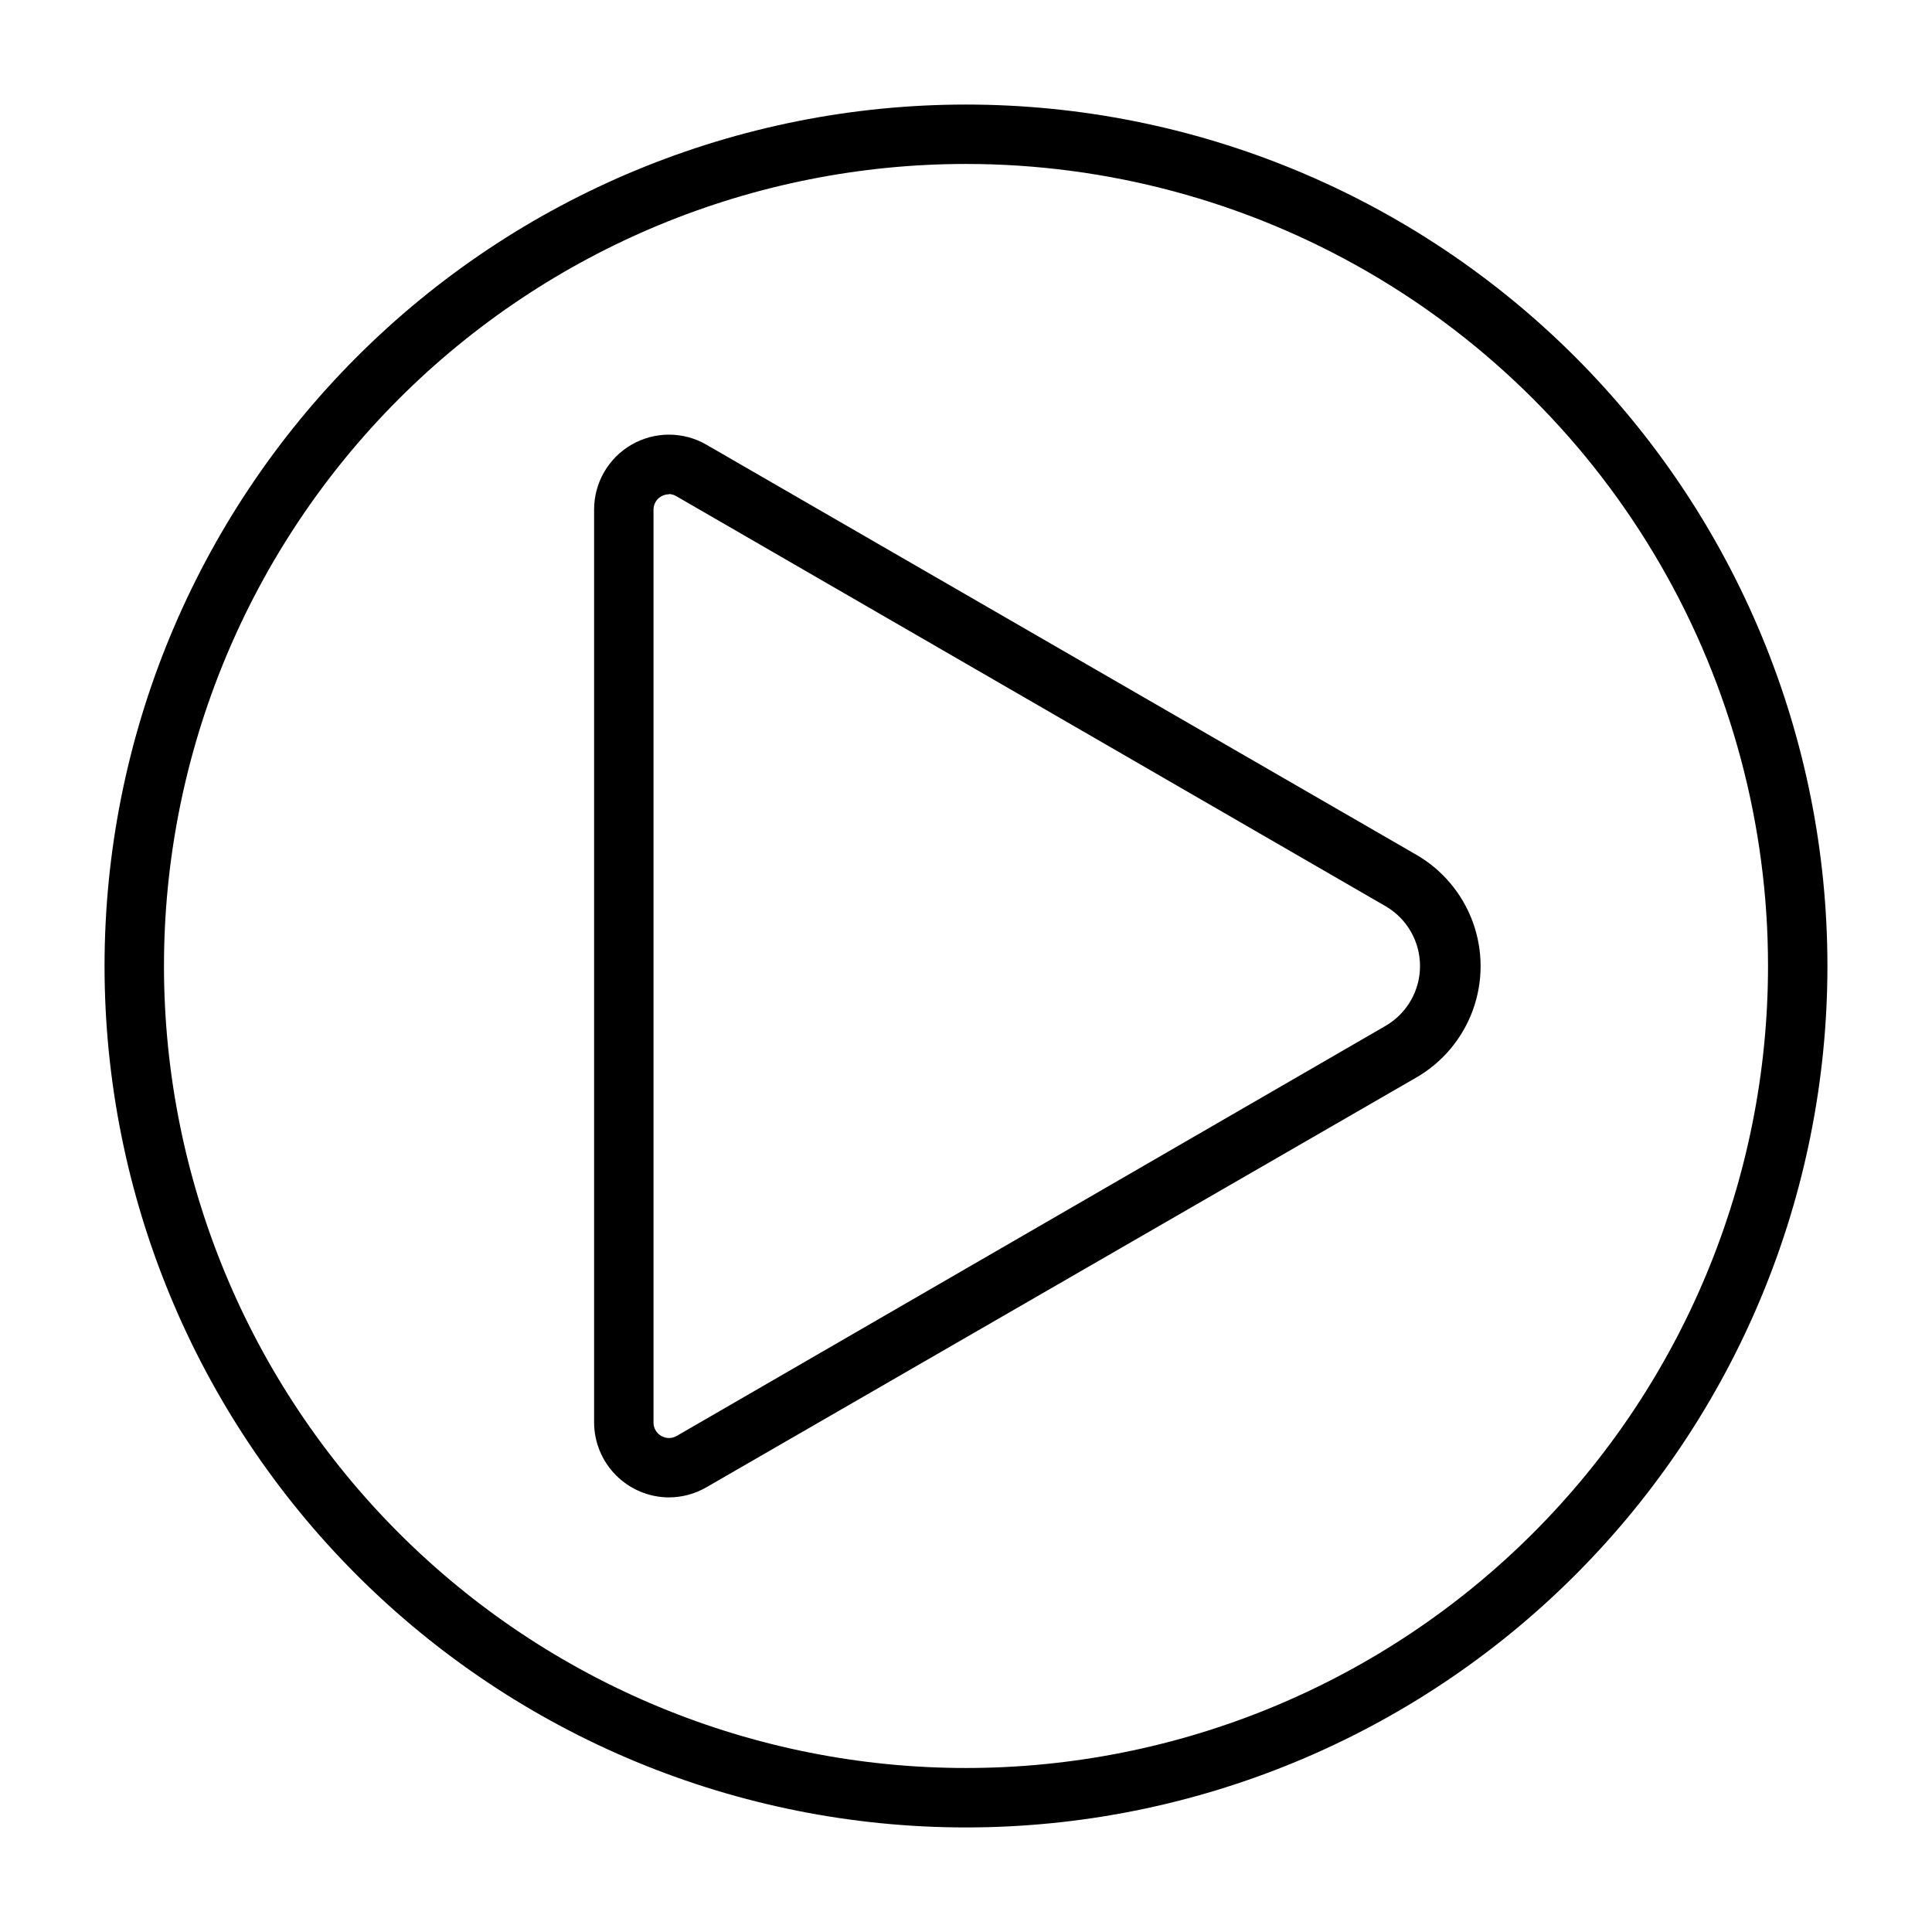 <?xml version="1.0" encoding="UTF-8"?>
<!-- Uploaded to: ICON Repo, www.iconrepo.com, Generator: ICON Repo Mixer Tools -->
<svg fill="#000000" width="800px" height="800px" version="1.1" viewBox="144 144 512 512" xmlns="http://www.w3.org/2000/svg">
 <g>
  <path d="m400 628.29c-60.547 0-118.61-24.055-161.43-66.867s-66.863-100.88-66.863-161.42c0-60.547 24.051-118.61 66.863-161.43s100.88-66.863 161.43-66.863c60.543 0 118.61 24.051 161.42 66.863s66.867 100.88 66.867 161.43c0 60.543-24.055 118.61-66.867 161.42s-100.88 66.867-161.42 66.867zm0-440.84c-56.371 0-110.43 22.395-150.29 62.254s-62.254 93.922-62.254 150.29c0 56.367 22.395 110.43 62.254 150.29 39.859 39.859 93.922 62.254 150.29 62.254 56.367 0 110.43-22.395 150.29-62.254 39.859-39.859 62.254-93.922 62.254-150.29 0-37.312-9.82-73.965-28.477-106.27-18.652-32.312-45.484-59.141-77.797-77.797-32.309-18.656-68.961-28.477-106.27-28.477z"/>
  <path d="m321.28 540.83c-5.254-0.02-10.289-2.117-14.004-5.832-3.715-3.715-5.812-8.75-5.832-14.004v-241.99c0.008-7.082 3.789-13.625 9.926-17.164 6.137-3.539 13.695-3.539 19.828 0.004l188.06 108.63c6.969 4 12.297 10.332 15.051 17.879 2.754 7.543 2.754 15.82 0 23.367-2.754 7.543-8.082 13.875-15.051 17.875l-188.06 108.55c-3.012 1.746-6.434 2.672-9.918 2.676zm0-265.84v0.004c-0.719 0.004-1.422 0.191-2.047 0.551-1.277 0.719-2.062 2.074-2.047 3.543v241.91c0.004 1.461 0.781 2.812 2.051 3.543 1.266 0.73 2.824 0.73 4.09 0l188.06-108.79c5.539-3.312 8.934-9.289 8.934-15.742 0-6.457-3.394-12.434-8.934-15.746l-188.06-108.71c-0.613-0.391-1.32-0.609-2.047-0.633z"/>
 </g>
</svg>